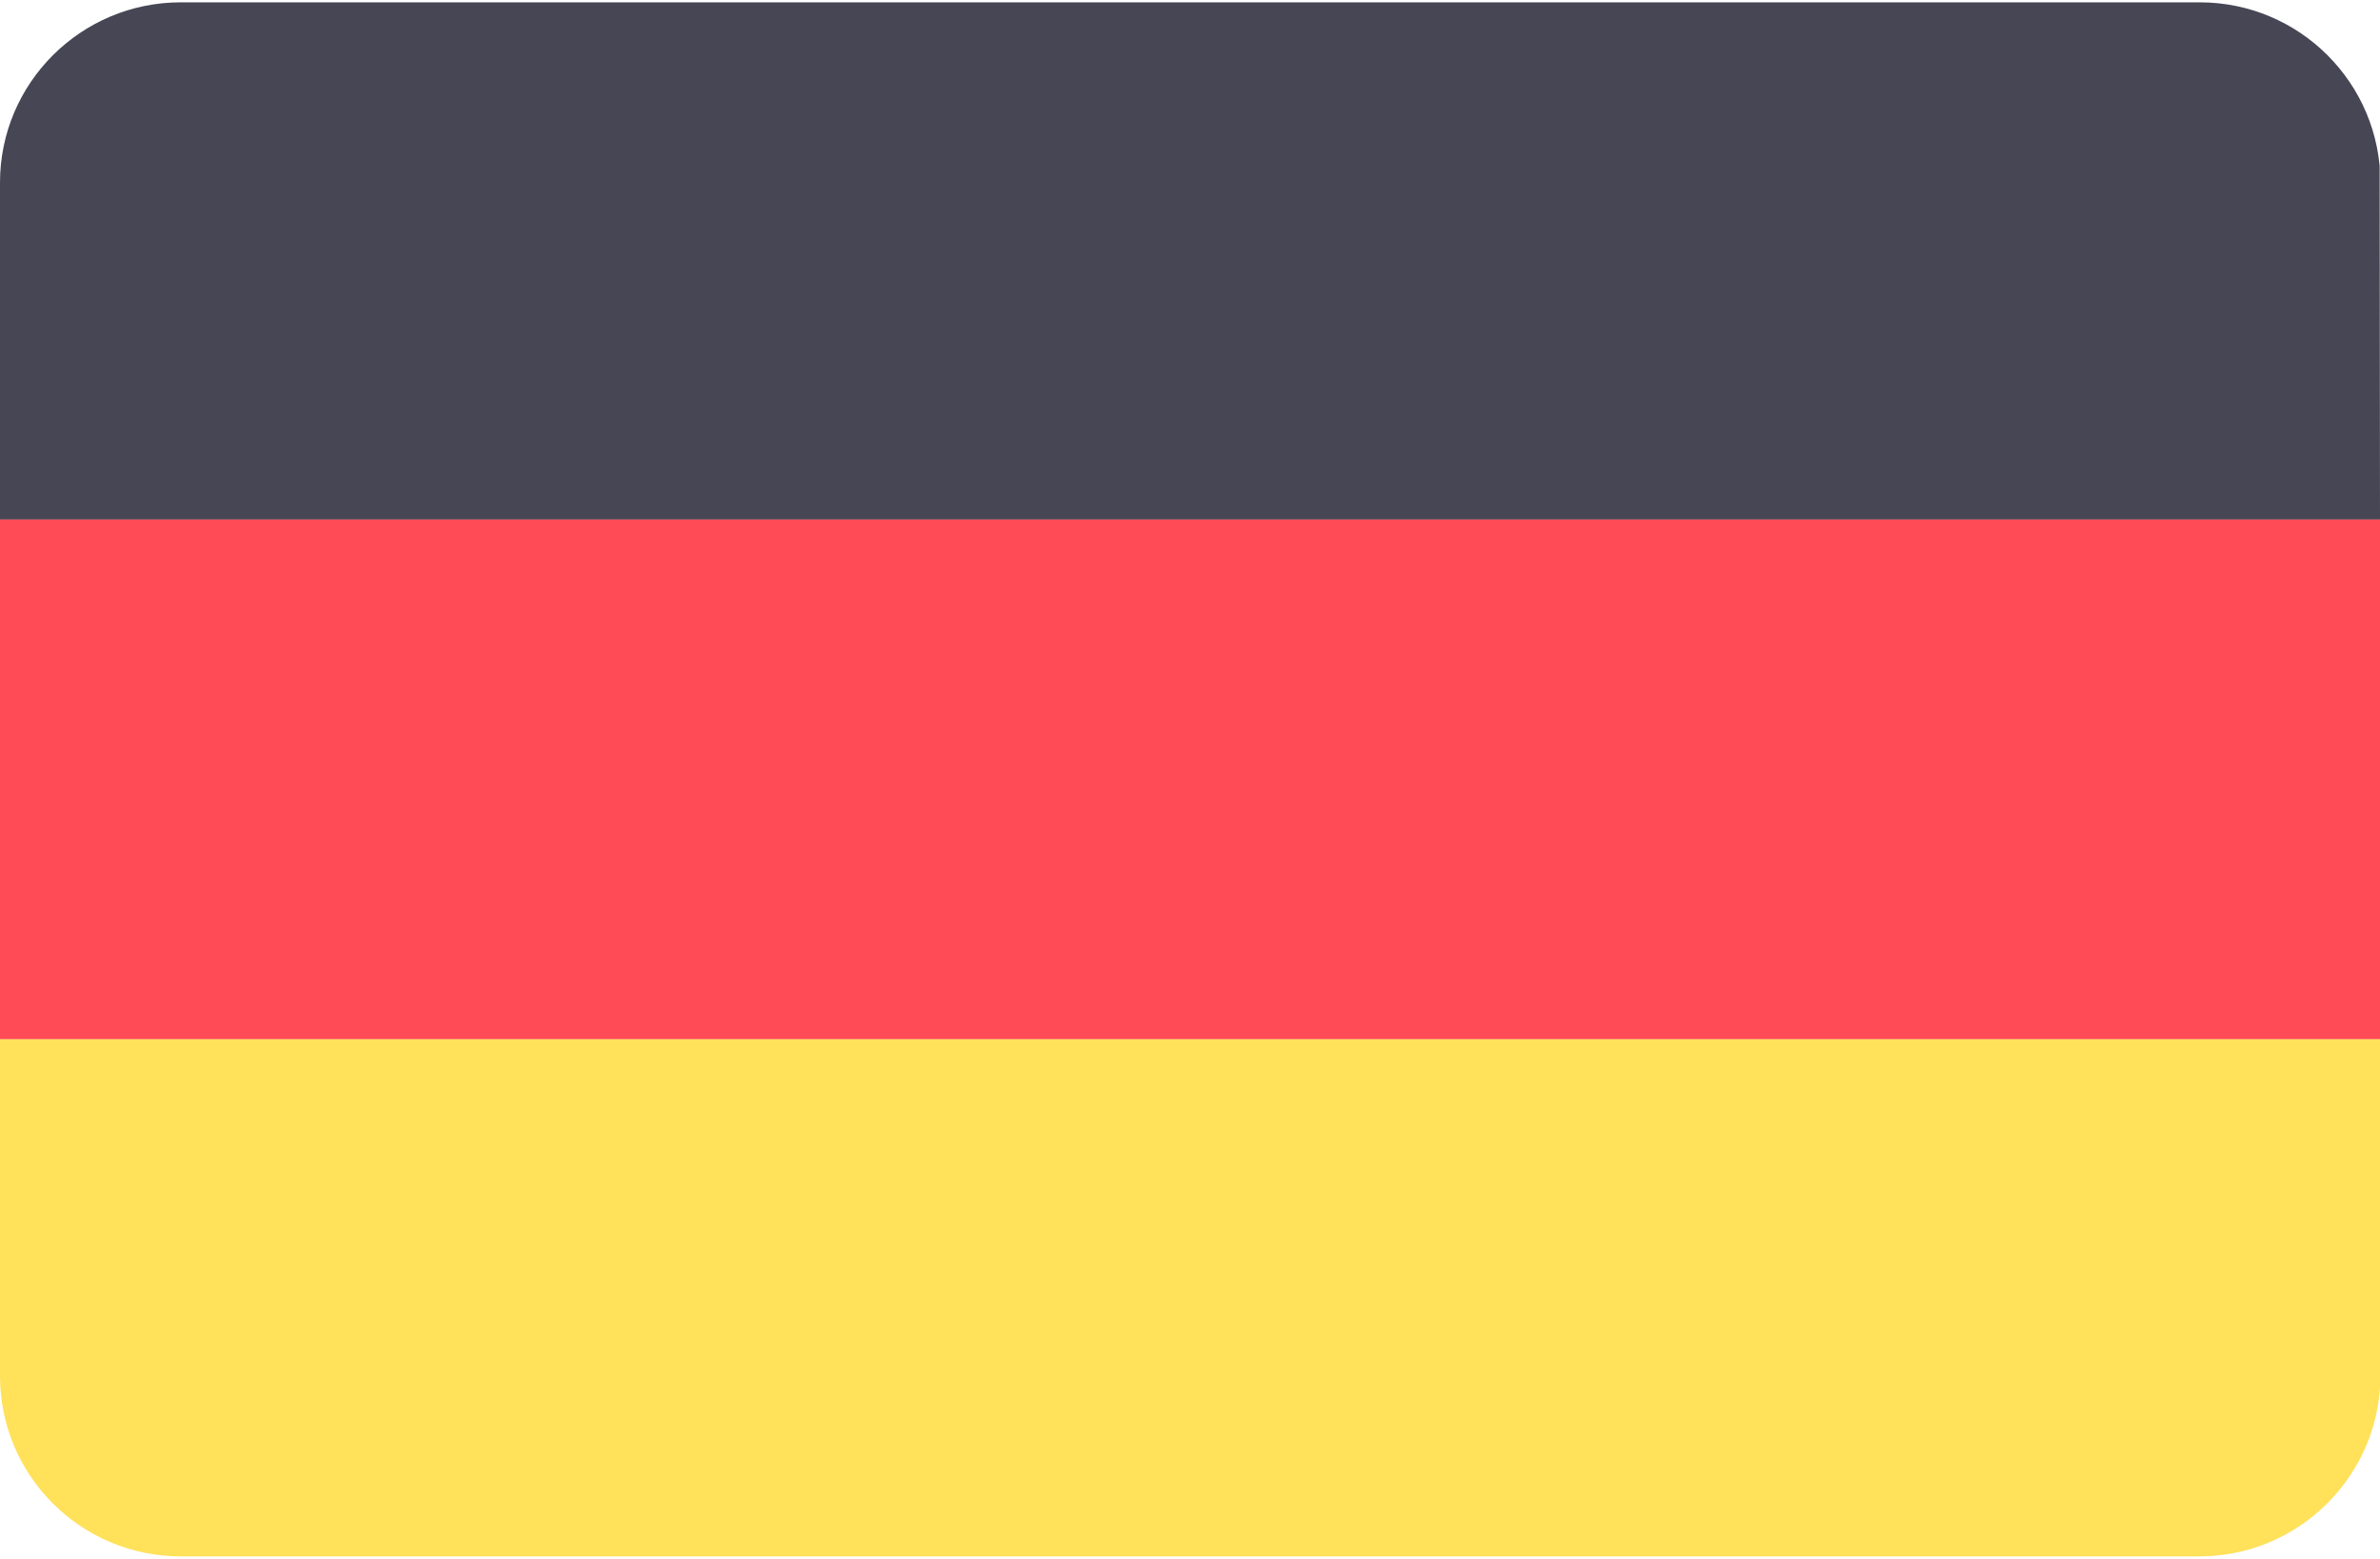 <?xml version="1.0" encoding="UTF-8"?> <!-- Generator: Adobe Illustrator 22.0.0, SVG Export Plug-In . SVG Version: 6.00 Build 0) --> <svg xmlns="http://www.w3.org/2000/svg" xmlns:xlink="http://www.w3.org/1999/xlink" id="Layer_1" x="0px" y="0px" viewBox="0 0 512 335.4" style="enable-background:new 0 0 512 335.4;" xml:space="preserve"> <style type="text/css"> .st0{clip-path:url(#SVGID_2_);} .st1{fill:#464655;} .st2{fill:#FFE15A;} .st3{fill:#FF4B55;} </style> <g> <defs> <path id="SVGID_1_" d="M473.1,334.9H38.9C17.4,334.9,0,317.5,0,296.1V39.3C0,17.9,17.4,0.5,38.9,0.5h434.3 c21.5,0,38.9,17.4,38.9,38.9v256.7C512,317.5,494.6,334.9,473.1,334.9z"></path> </defs> <clipPath id="SVGID_2_"> <use xlink:href="#SVGID_1_" style="overflow:visible;"></use> </clipPath> <g class="st0"> <path class="st1" d="M512,111.8H0V8.8C0,4,4,0,8.8,0h494.3c4.9,0,8.8,4,8.8,8.8L512,111.8L512,111.8z"></path> <path class="st2" d="M503.2,335.4H8.8c-4.9,0-8.8-4-8.8-8.8v-103h512v103C512,331.5,508,335.4,503.2,335.4z"></path> <rect y="111.8" class="st3" width="512" height="111.8"></rect> </g> </g> </svg> 